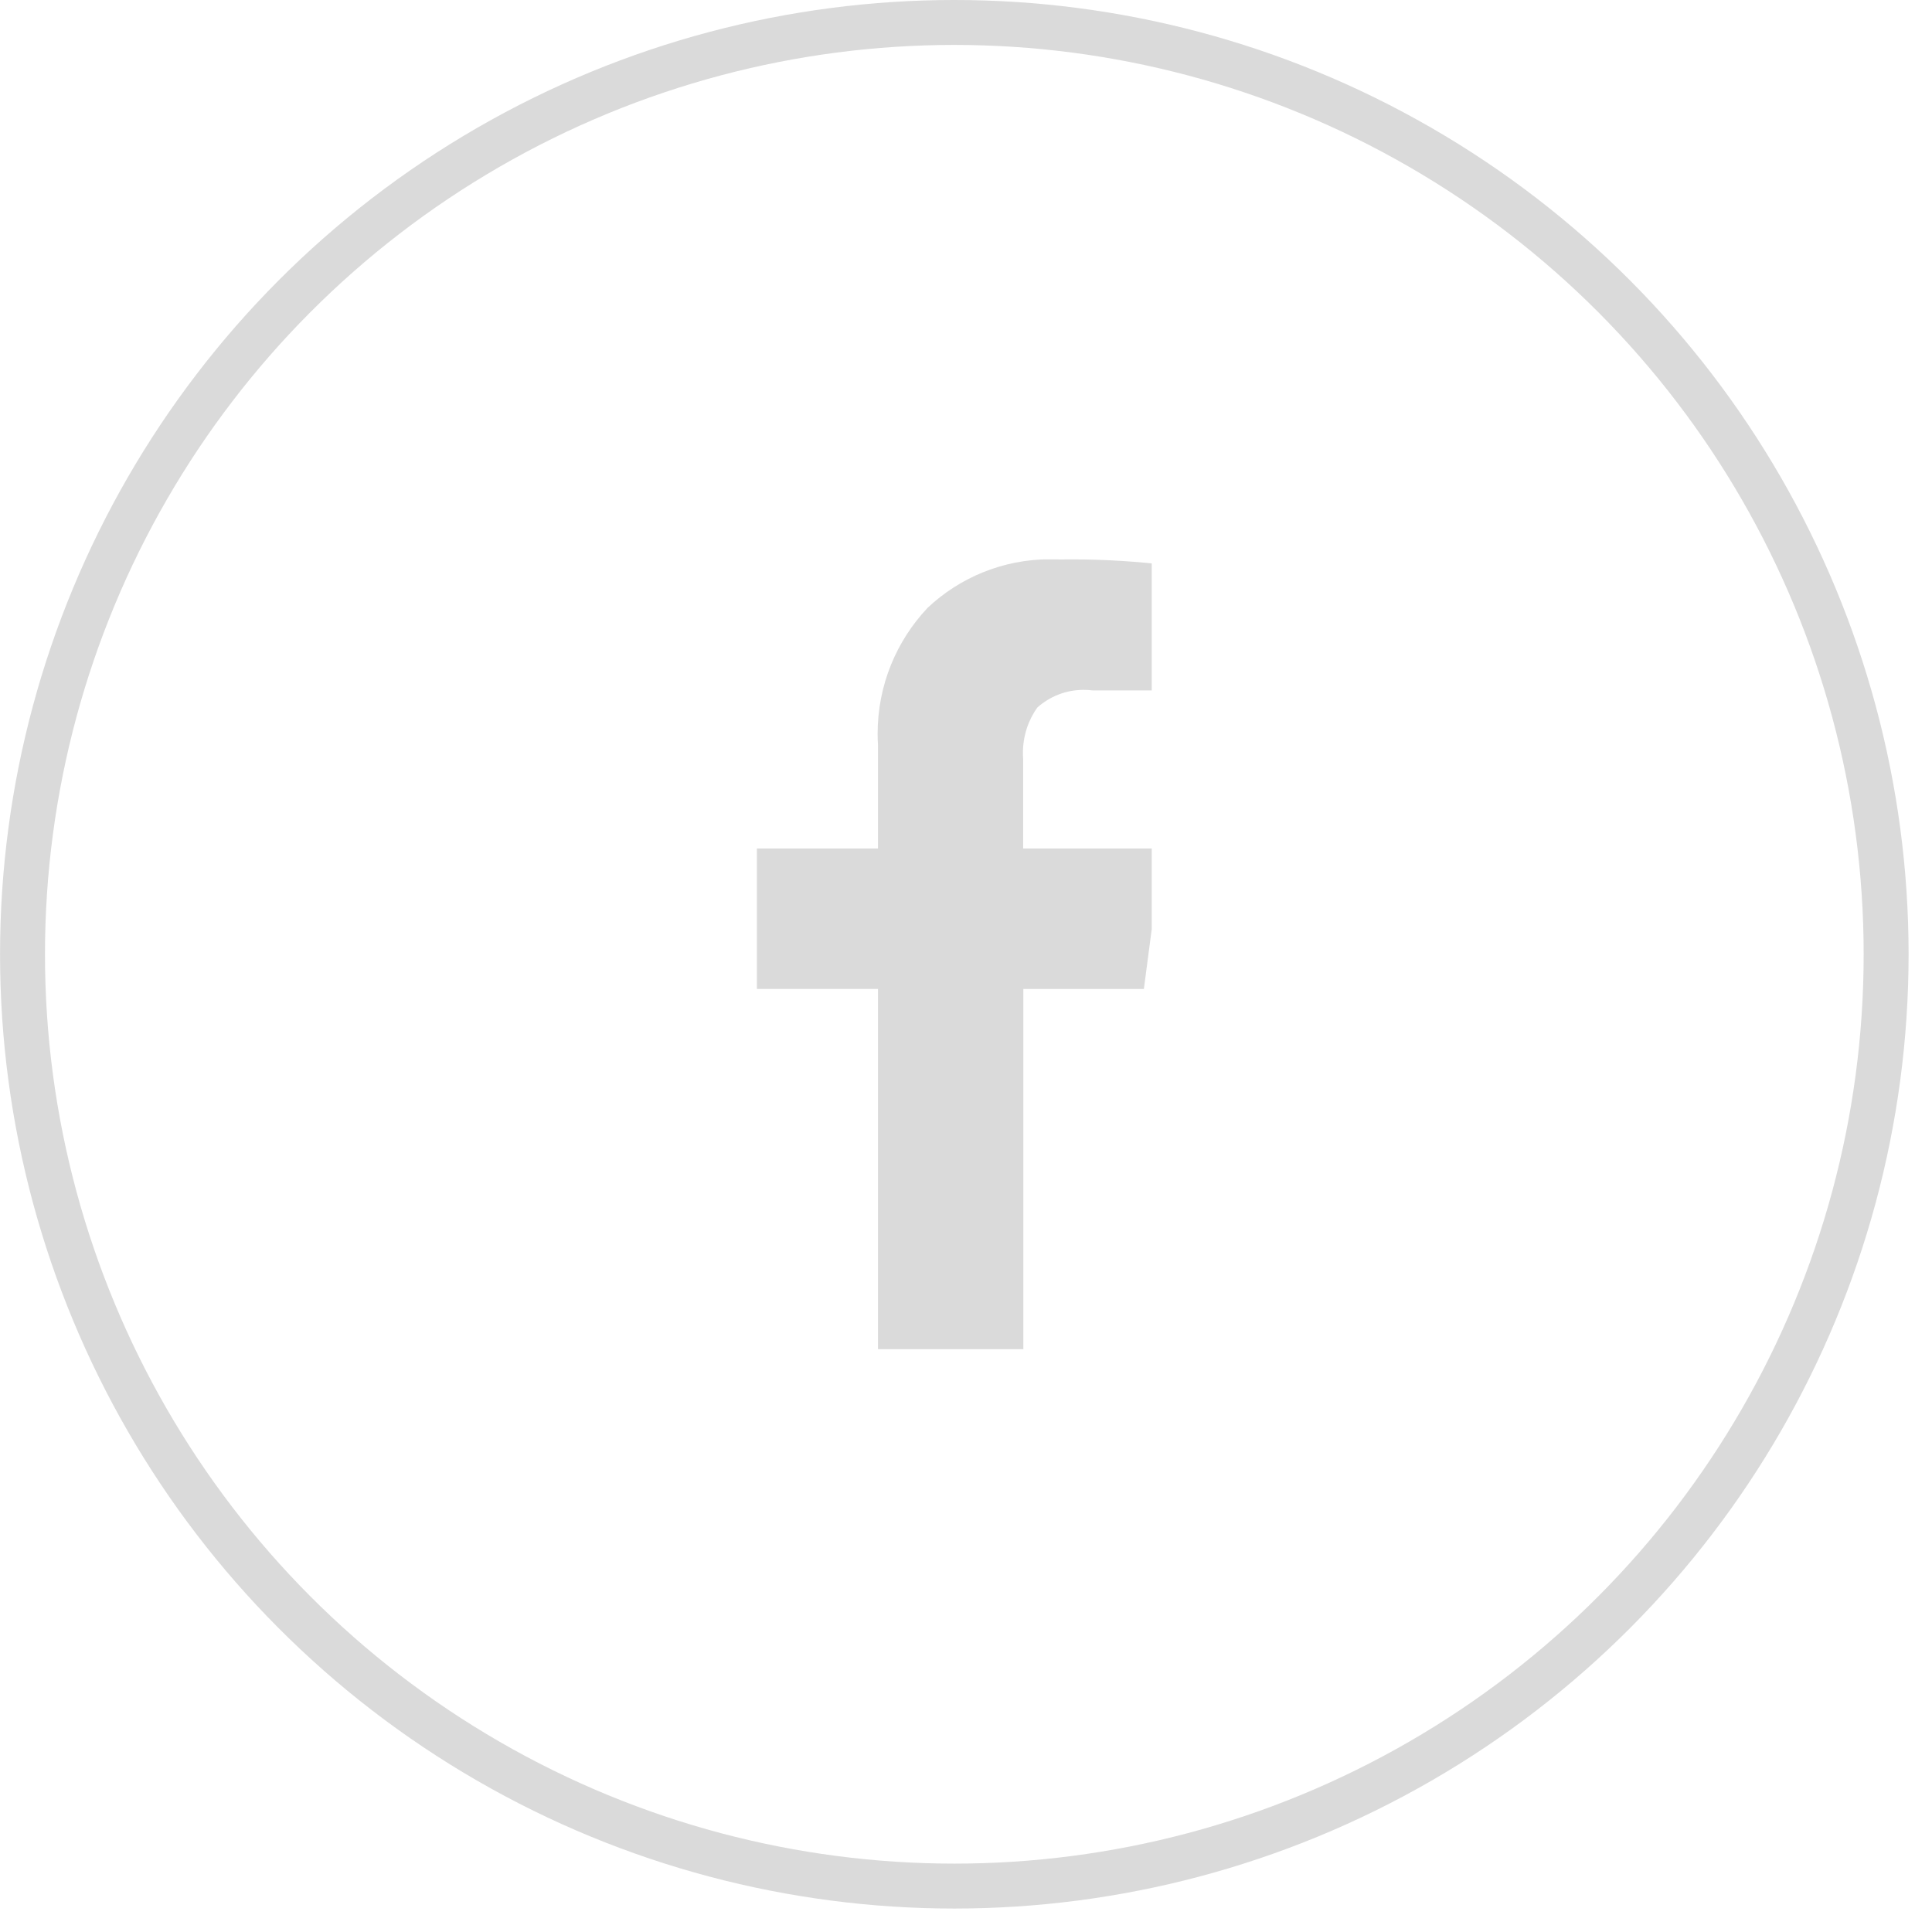 <svg width="43" height="43" viewBox="0 0 43 43" fill="none" xmlns="http://www.w3.org/2000/svg">
<g clip-path="url(#clip0_5904_14)">
<path d="M25.973 12.577V15.366H24.314C24.256 15.358 24.188 15.354 24.12 15.354C23.723 15.354 23.362 15.502 23.087 15.748L23.088 15.746C22.887 16.027 22.767 16.378 22.767 16.758C22.767 16.803 22.768 16.849 22.772 16.893V16.887V18.884H25.869L25.459 22.011H22.776V30.028H19.541V22.01H16.846V18.884H19.541V16.58C19.536 16.506 19.533 16.418 19.533 16.33C19.533 15.248 19.954 14.263 20.642 13.532L20.639 13.534C21.351 12.861 22.315 12.447 23.375 12.447C23.441 12.447 23.507 12.448 23.573 12.452H23.563C23.649 12.45 23.75 12.45 23.852 12.45C24.599 12.45 25.335 12.497 26.058 12.587L25.972 12.579L25.973 12.577Z" fill="#DADADA"/>
</g>
<circle cx="21.24" cy="21.239" r="20.739" stroke="#DADADA"/>
<defs>
<clipPath id="clip0_5904_14">
<rect width="8.789" height="17.578" fill="white" transform="translate(16.845 12.451)"/>
</clipPath>
</defs>
</svg>
